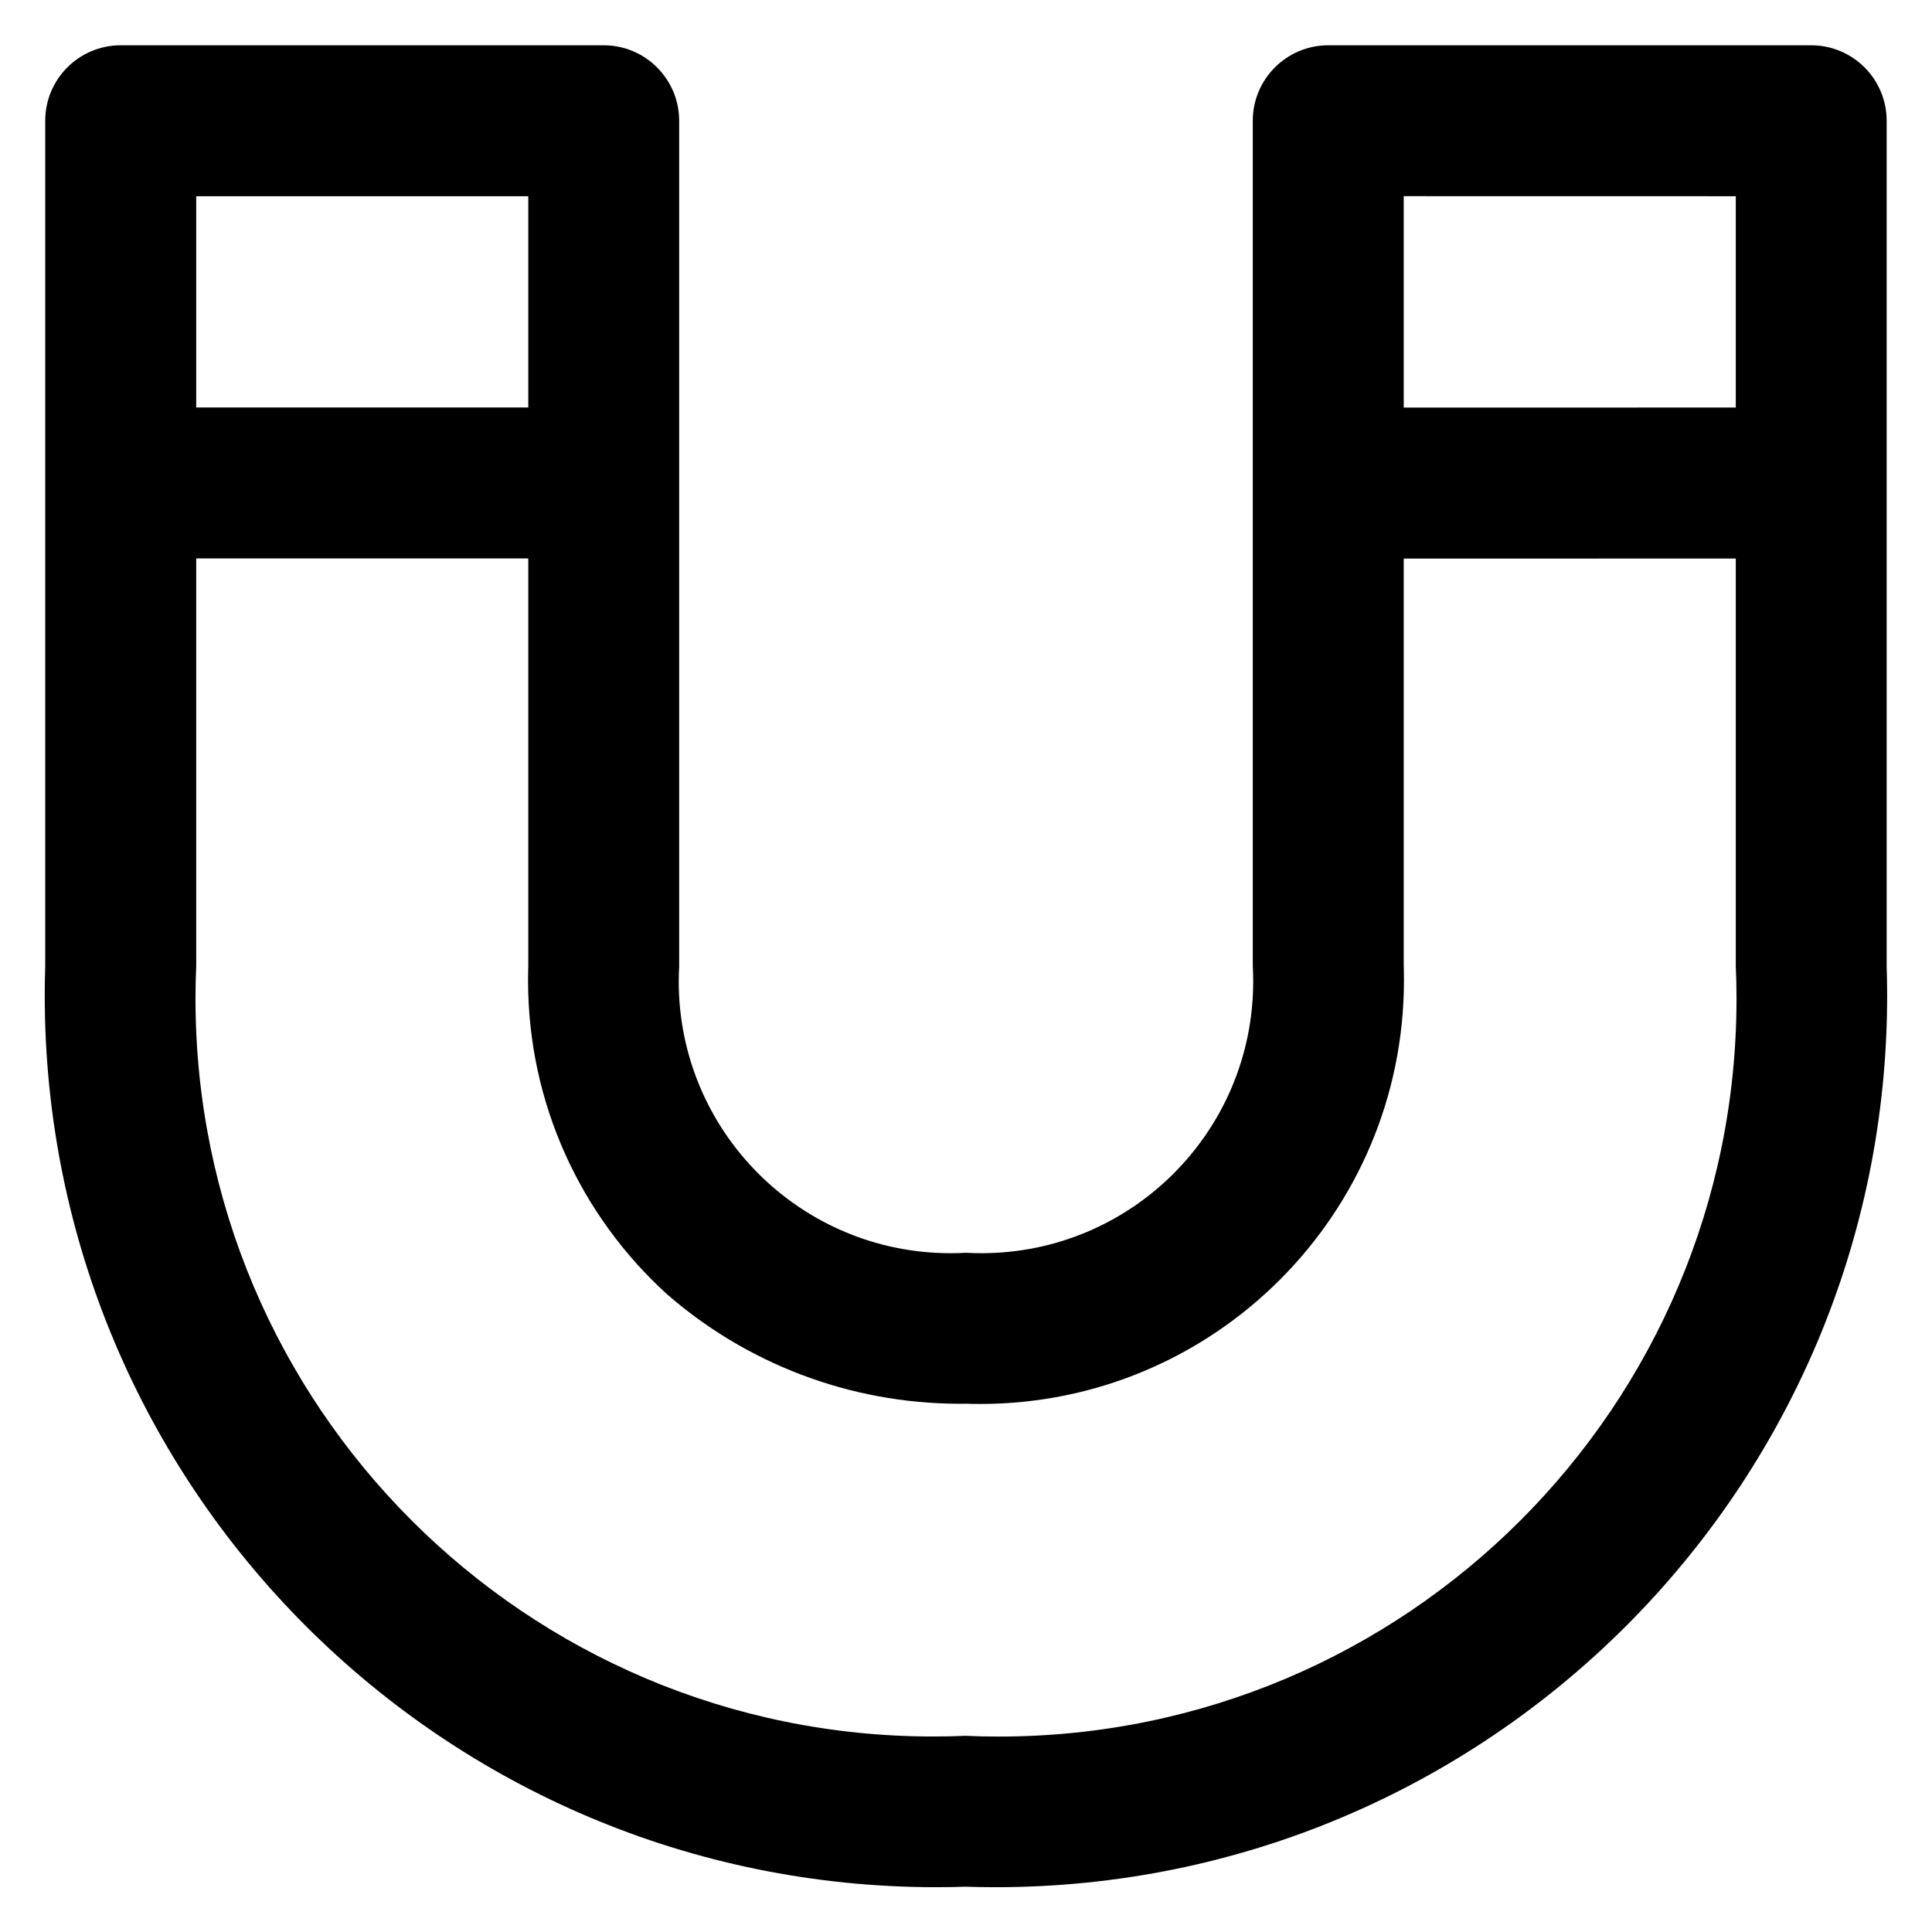 <?xml version="1.0" encoding="utf-8"?>
<!-- Скачано с сайта svg4.ru / Downloaded from svg4.ru -->
<svg fill="#000000" width="800px" height="800px" viewBox="0 0 32 32" version="1.1" xmlns="http://www.w3.org/2000/svg">
<title>magnet</title>
<path d="M30 0.75h-8c-0.69 0-1.25 0.56-1.25 1.25v14c0.005 0.076 0.007 0.165 0.007 0.254 0 2.487-2.016 4.503-4.503 4.503-0.090 0-0.178-0.003-0.267-0.008l0.012 0.001c-0.076 0.005-0.165 0.007-0.254 0.007-2.487 0-4.503-2.016-4.503-4.503 0-0.089 0.003-0.178 0.008-0.266l-0.001 0.012v-14c0-0.69-0.56-1.25-1.25-1.25v0h-8c-0.69 0-1.25 0.56-1.25 1.25v0 14c-0.005 0.146-0.008 0.319-0.008 0.491 0 8.155 6.611 14.767 14.767 14.767 0.173 0 0.345-0.003 0.516-0.009l-0.025 0.001c0.146 0.005 0.319 0.008 0.491 0.008 8.155 0 14.767-6.611 14.767-14.767 0-0.173-0.003-0.345-0.009-0.516l0.001 0.025v-14c-0-0.69-0.56-1.25-1.25-1.25h-0zM28.75 3.25v3.5l-5.5 0.001v-3.502zM8.75 3.25v3.499h-5.5v-3.499zM16 28.75c-0.162 0.008-0.351 0.012-0.542 0.012-6.749 0-12.22-5.471-12.22-12.22 0-0.191 0.004-0.38 0.013-0.569l-0.001 0.027v-6.751h5.5v6.751c-0.002 0.070-0.004 0.152-0.004 0.235 0 2.058 0.884 3.908 2.293 5.194l0.006 0.005c1.294 1.129 2.999 1.817 4.864 1.817 0.032 0 0.064-0 0.096-0.001l-0.005 0c0.070 0.003 0.152 0.004 0.234 0.004 3.877 0 7.020-3.143 7.020-7.020 0-0.082-0.001-0.164-0.004-0.246l0 0.012v-6.748l5.5-0.001v6.75c0.008 0.162 0.012 0.351 0.012 0.542 0 6.749-5.471 12.22-12.22 12.22-0.191 0-0.38-0.004-0.569-0.013l0.027 0.001z"></path>
</svg>